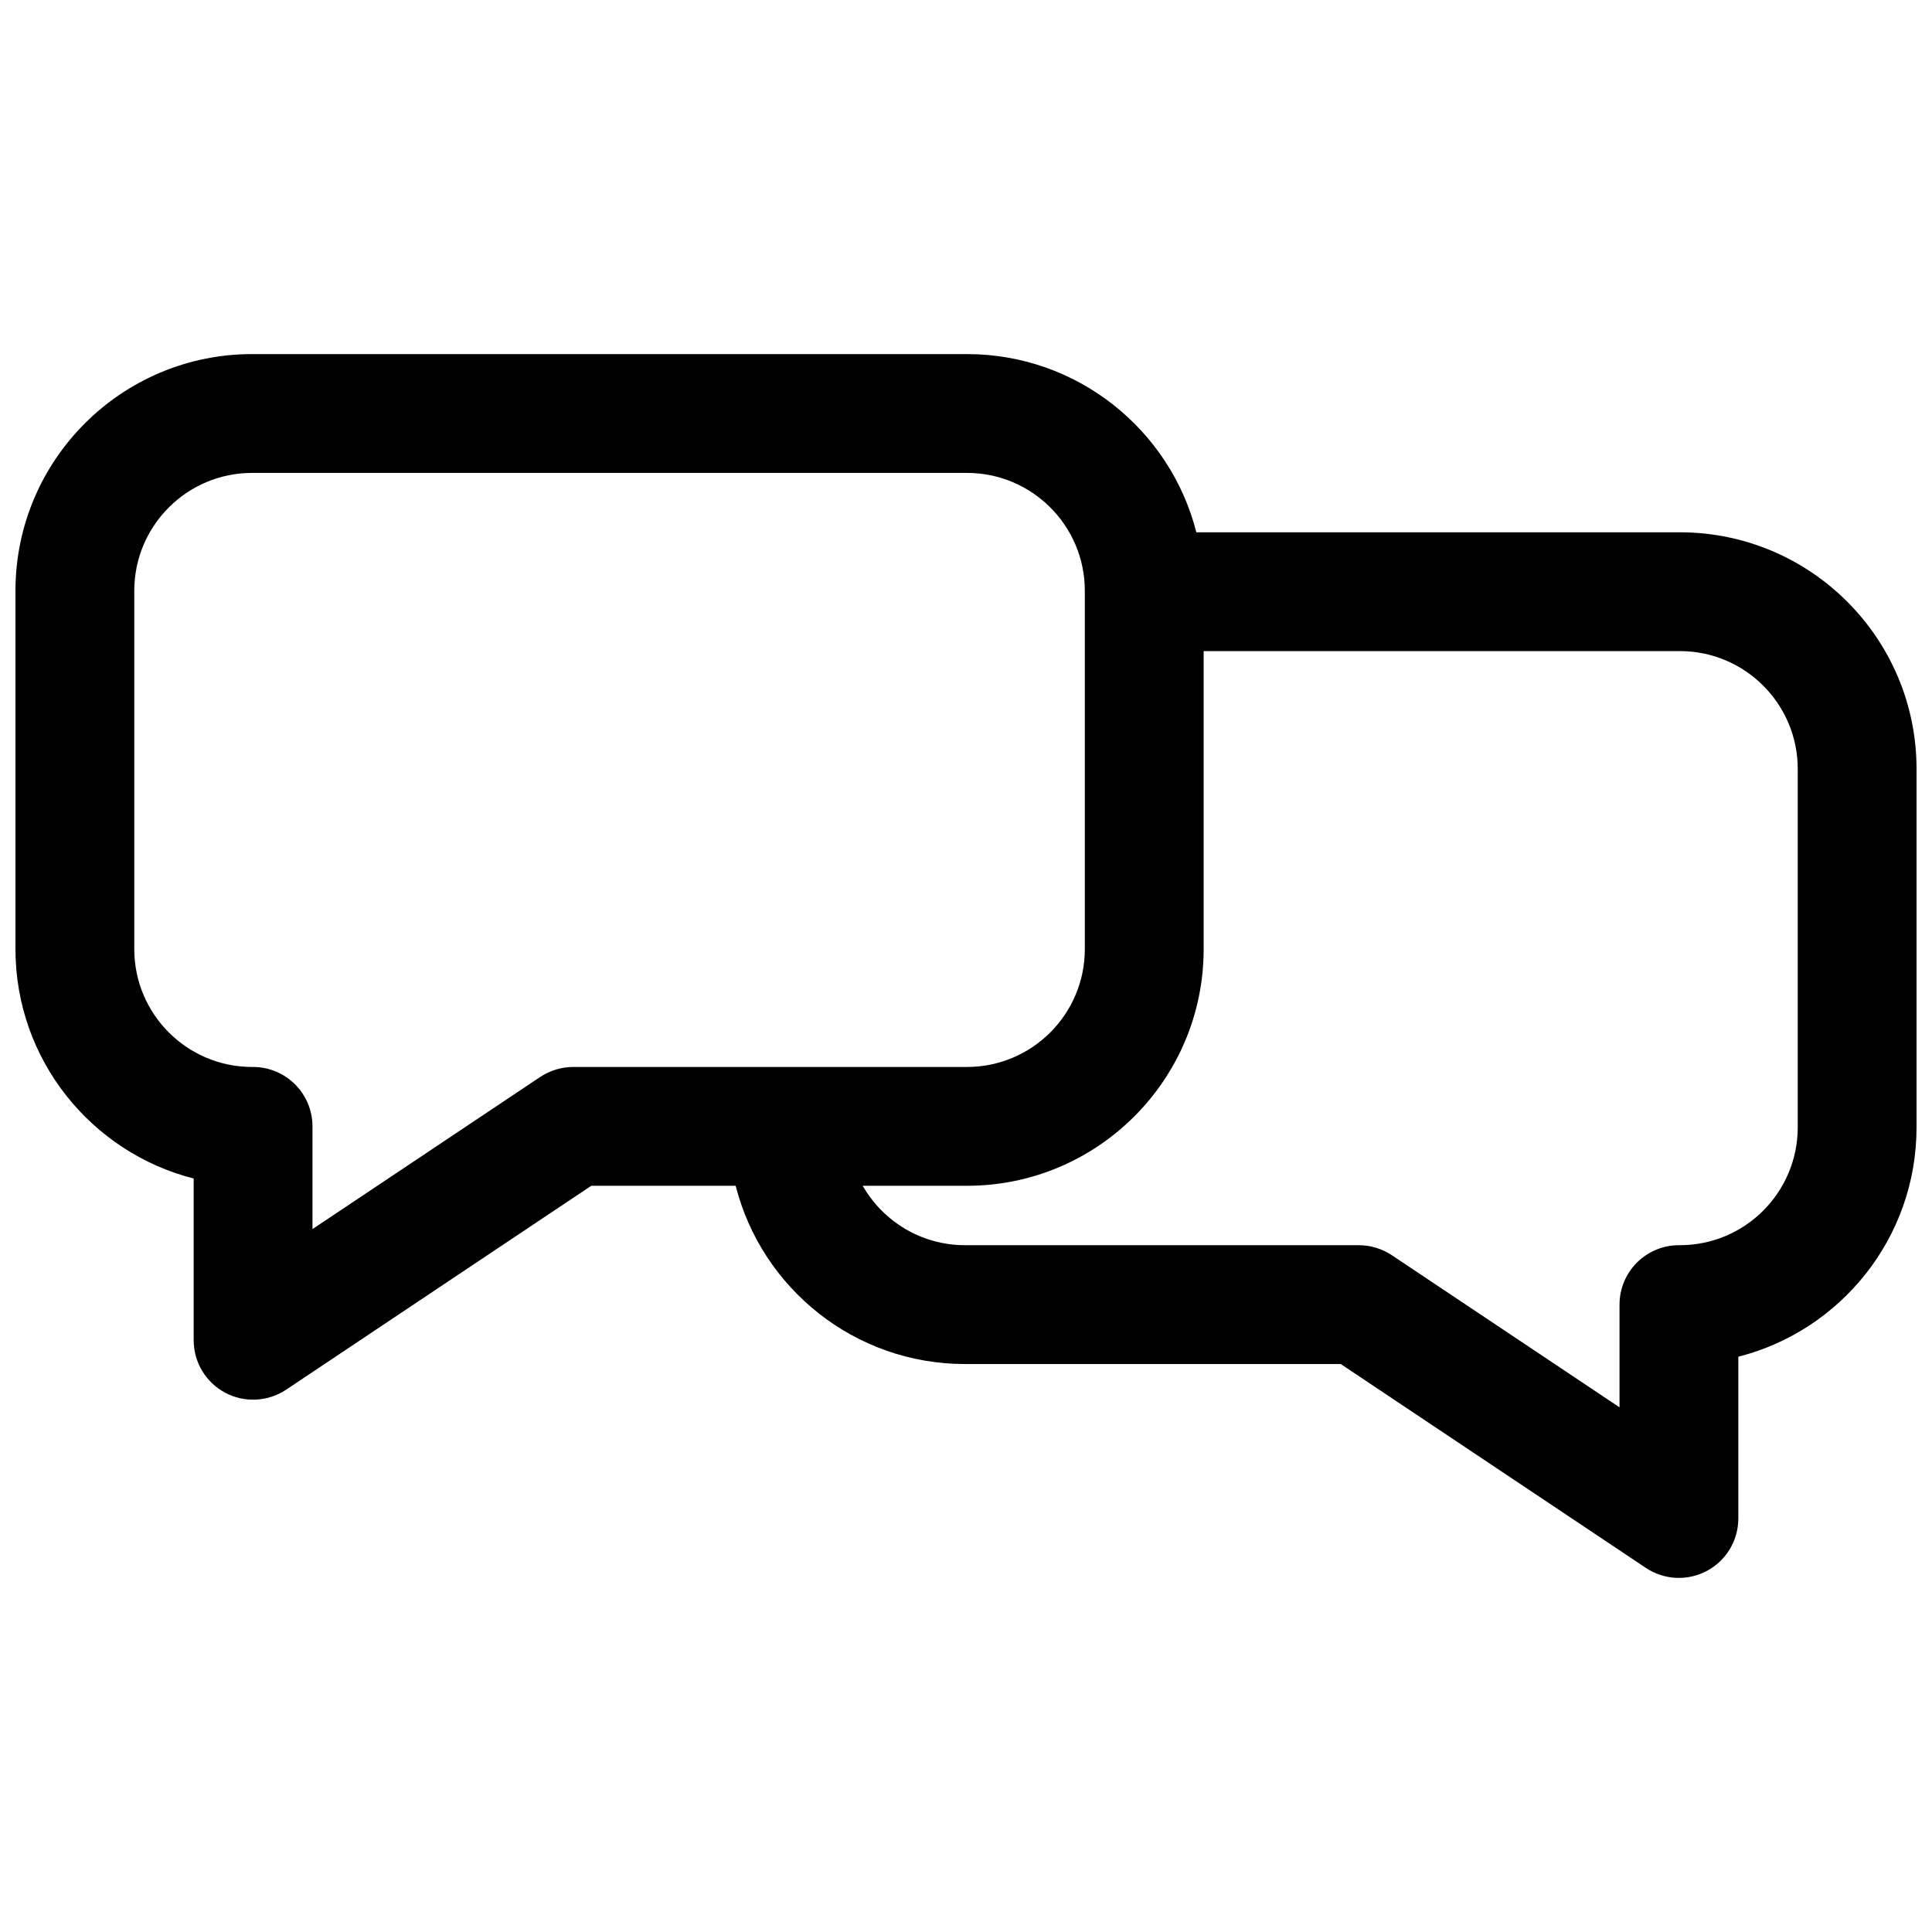 <?xml version="1.0" encoding="UTF-8"?>
<!-- Uploaded to: ICON Repo, www.svgrepo.com, Generator: ICON Repo Mixer Tools -->
<svg width="800px" height="800px" version="1.1" viewBox="144 144 512 512" xmlns="http://www.w3.org/2000/svg">
 <defs>
  <clipPath id="a">
   <path d="m148.09 237h503.81v326h-503.81z"/>
  </clipPath>
 </defs>
 <g clip-path="url(#a)">
  <path d="m338.96 458.25c6.898 27.145 31.52 47.234 60.789 47.234h99.566l80.859 54.031c4.836 3.215 11.055 3.527 16.172 0.789 5.133-2.738 8.328-8.078 8.328-13.887v-42.871c27.141-6.894 47.23-31.52 47.23-60.789v-94.965c0-34.621-28.102-62.727-62.723-62.727h-128.14c-6.898-27.141-31.52-47.23-60.789-47.23h-189.43c-34.621 0-62.723 28.102-62.723 62.723v94.969c0 29.27 20.09 53.891 47.23 60.789v42.871c0 5.809 3.199 11.145 8.332 13.883 5.113 2.742 11.332 2.426 16.168-0.785l80.859-54.035zm124.02-141.7v78.973c0 34.621-28.105 62.723-62.727 62.723h-27.629c5.383 9.402 15.523 15.746 27.125 15.746h104.34c3.117 0 6.156 0.93 8.754 2.644l60.348 40.32v-27.223c0-8.688 7.055-15.742 15.742-15.742h0.254c17.238 0 31.234-13.996 31.234-31.238v-94.965c0-17.242-13.996-31.238-31.234-31.238zm-252.16 110.21c-17.238 0-31.234-13.996-31.234-31.234v-94.969c0-17.238 13.996-31.234 31.234-31.234h189.43c17.238 0 31.238 13.996 31.238 31.234v94.969c0 17.238-14 31.234-31.238 31.234h-104.34c-3.117 0-6.156 0.93-8.754 2.648l-60.348 40.32v-27.223c0-8.691-7.051-15.746-15.742-15.746z" fill-rule="evenodd"/>
 </g>
</svg>